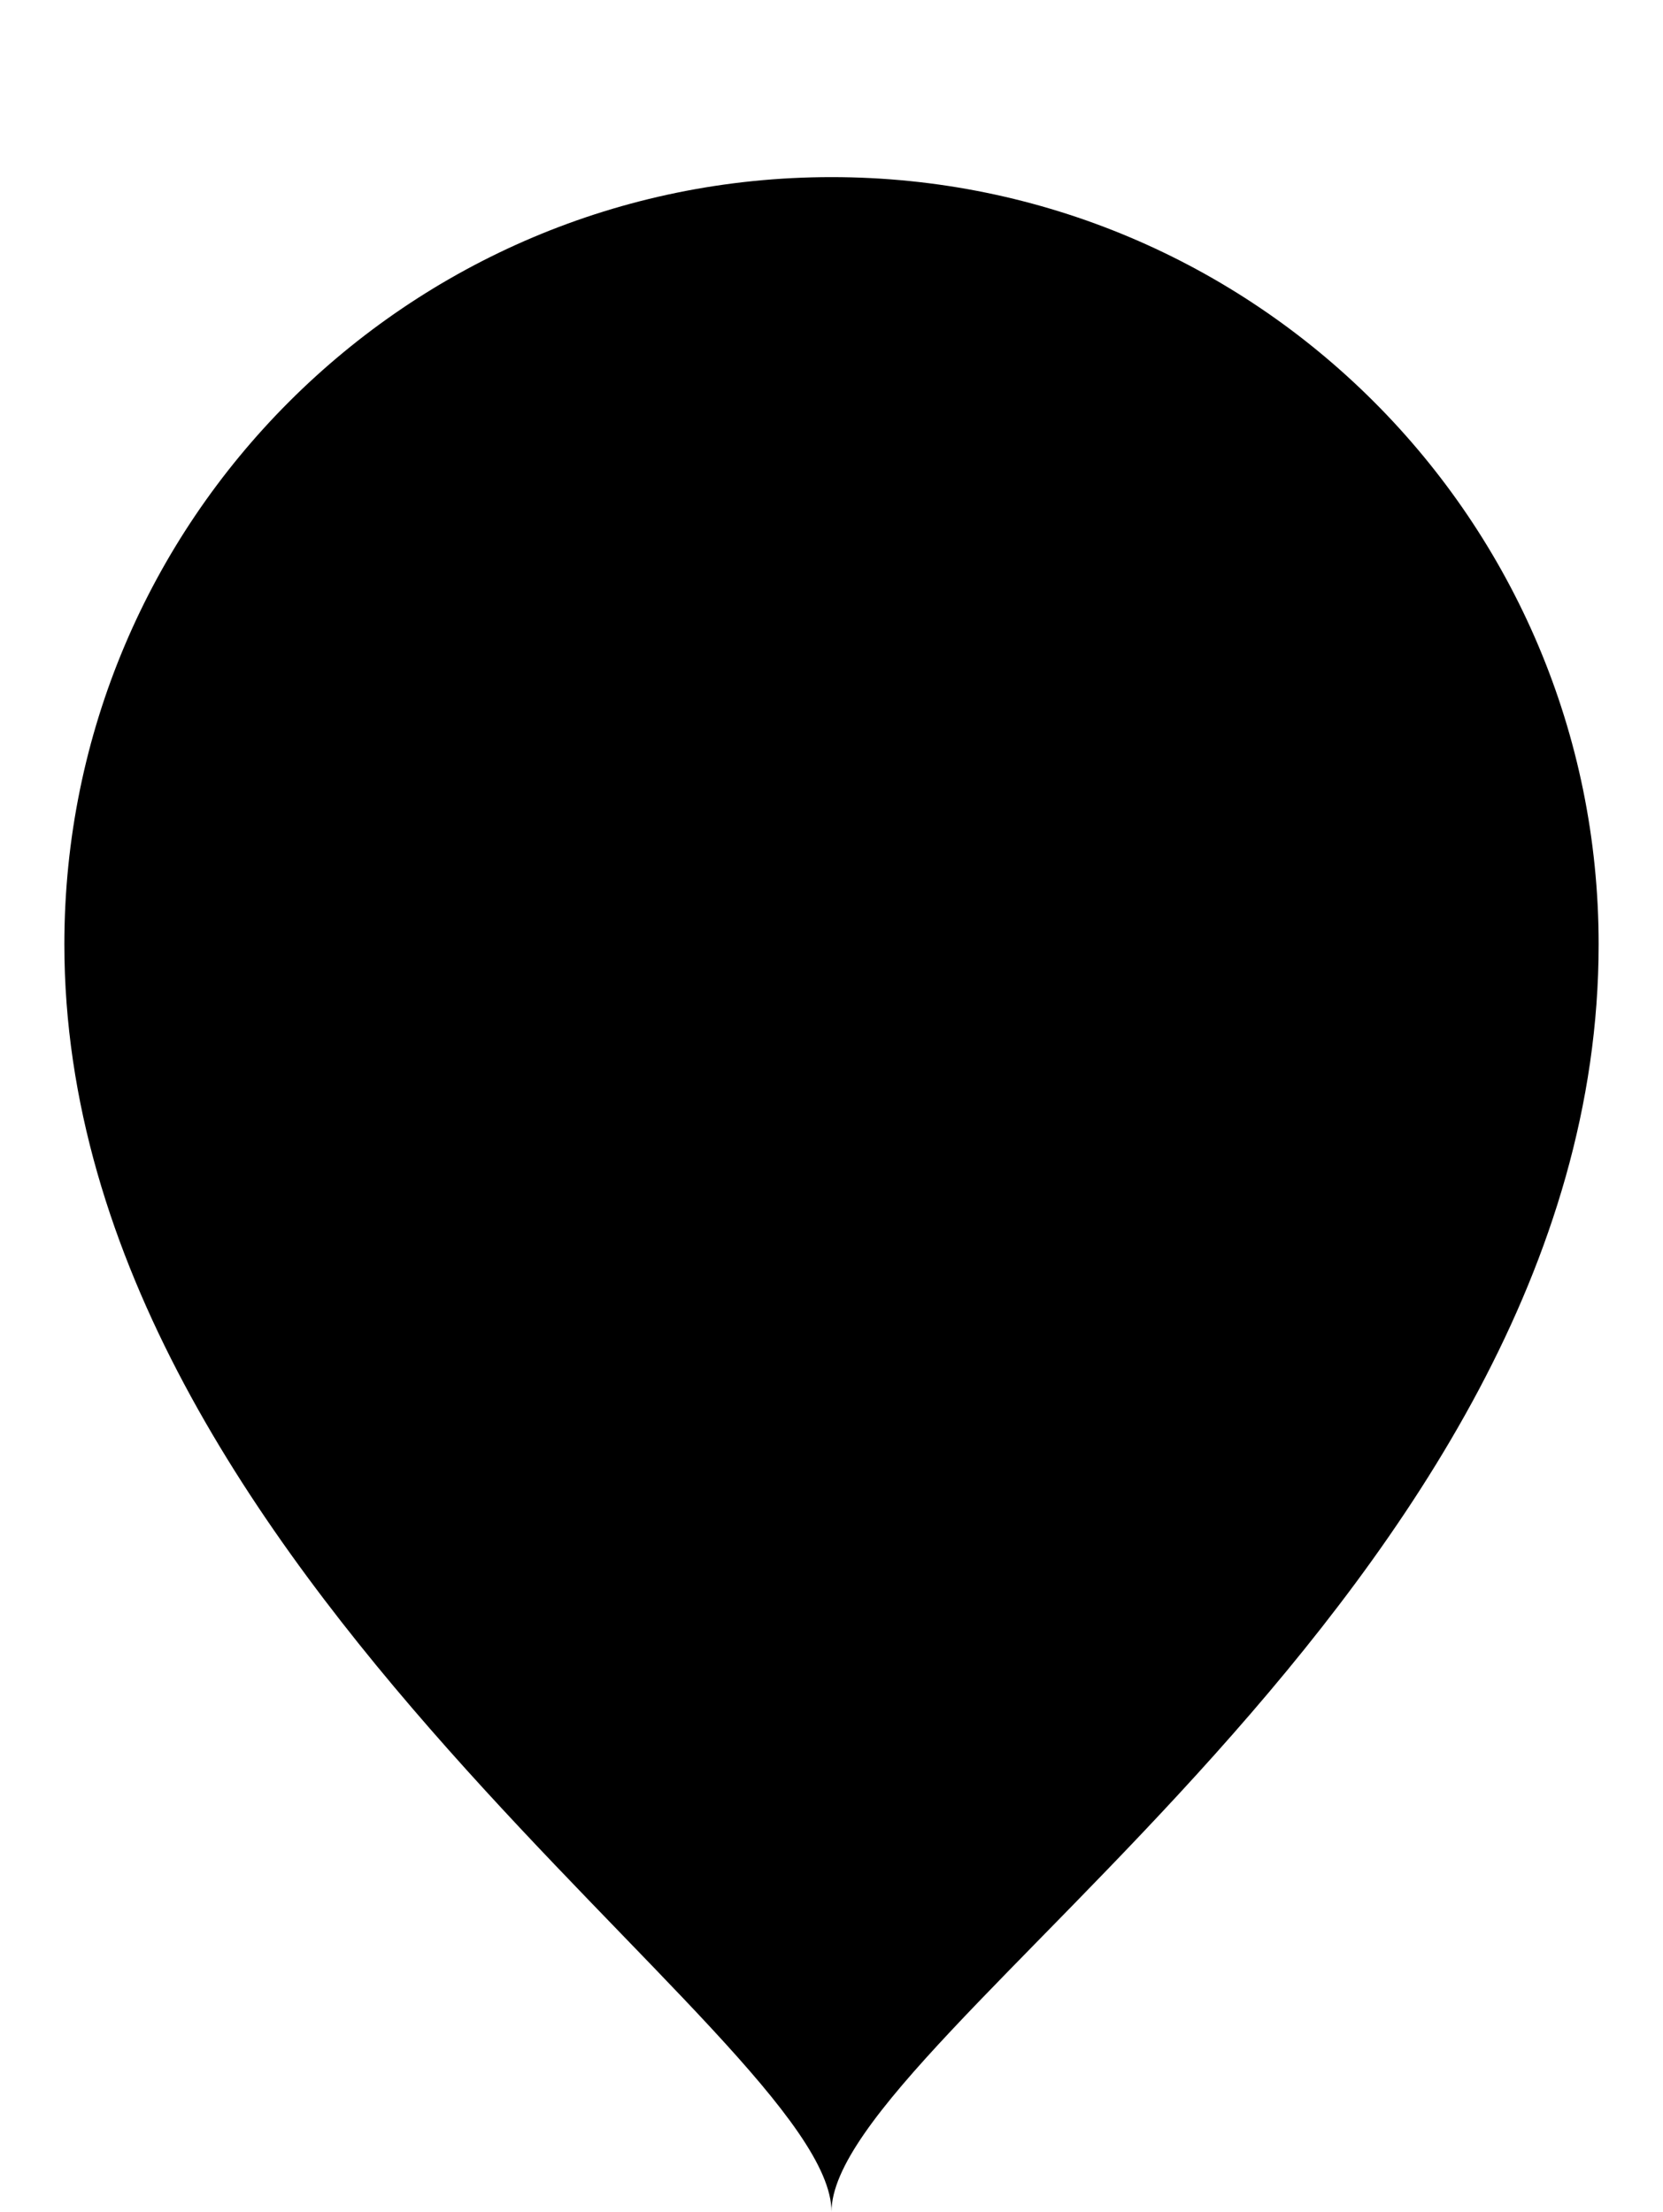 <?xml version="1.0" encoding="utf-8"?>
<!-- Generator: Adobe Illustrator 27.8.1, SVG Export Plug-In . SVG Version: 6.00 Build 0)  -->
<svg version="1.1" id="Layer_1" xmlns="http://www.w3.org/2000/svg" xmlns:xlink="http://www.w3.org/1999/xlink" x="0px" y="0px"
	 viewBox="0 0 385 512" style="enable-background:new 0 0 385 512;" xml:space="preserve">
<path d="M370.1,218.6c0-98.1-79.5-177.6-177.6-177.6S14.9,120.5,14.9,218.6c0,146.2,177.6,252.8,177.6,293.4
	C192.5,471.4,370.1,367.9,370.1,218.6z"/>
</svg>

